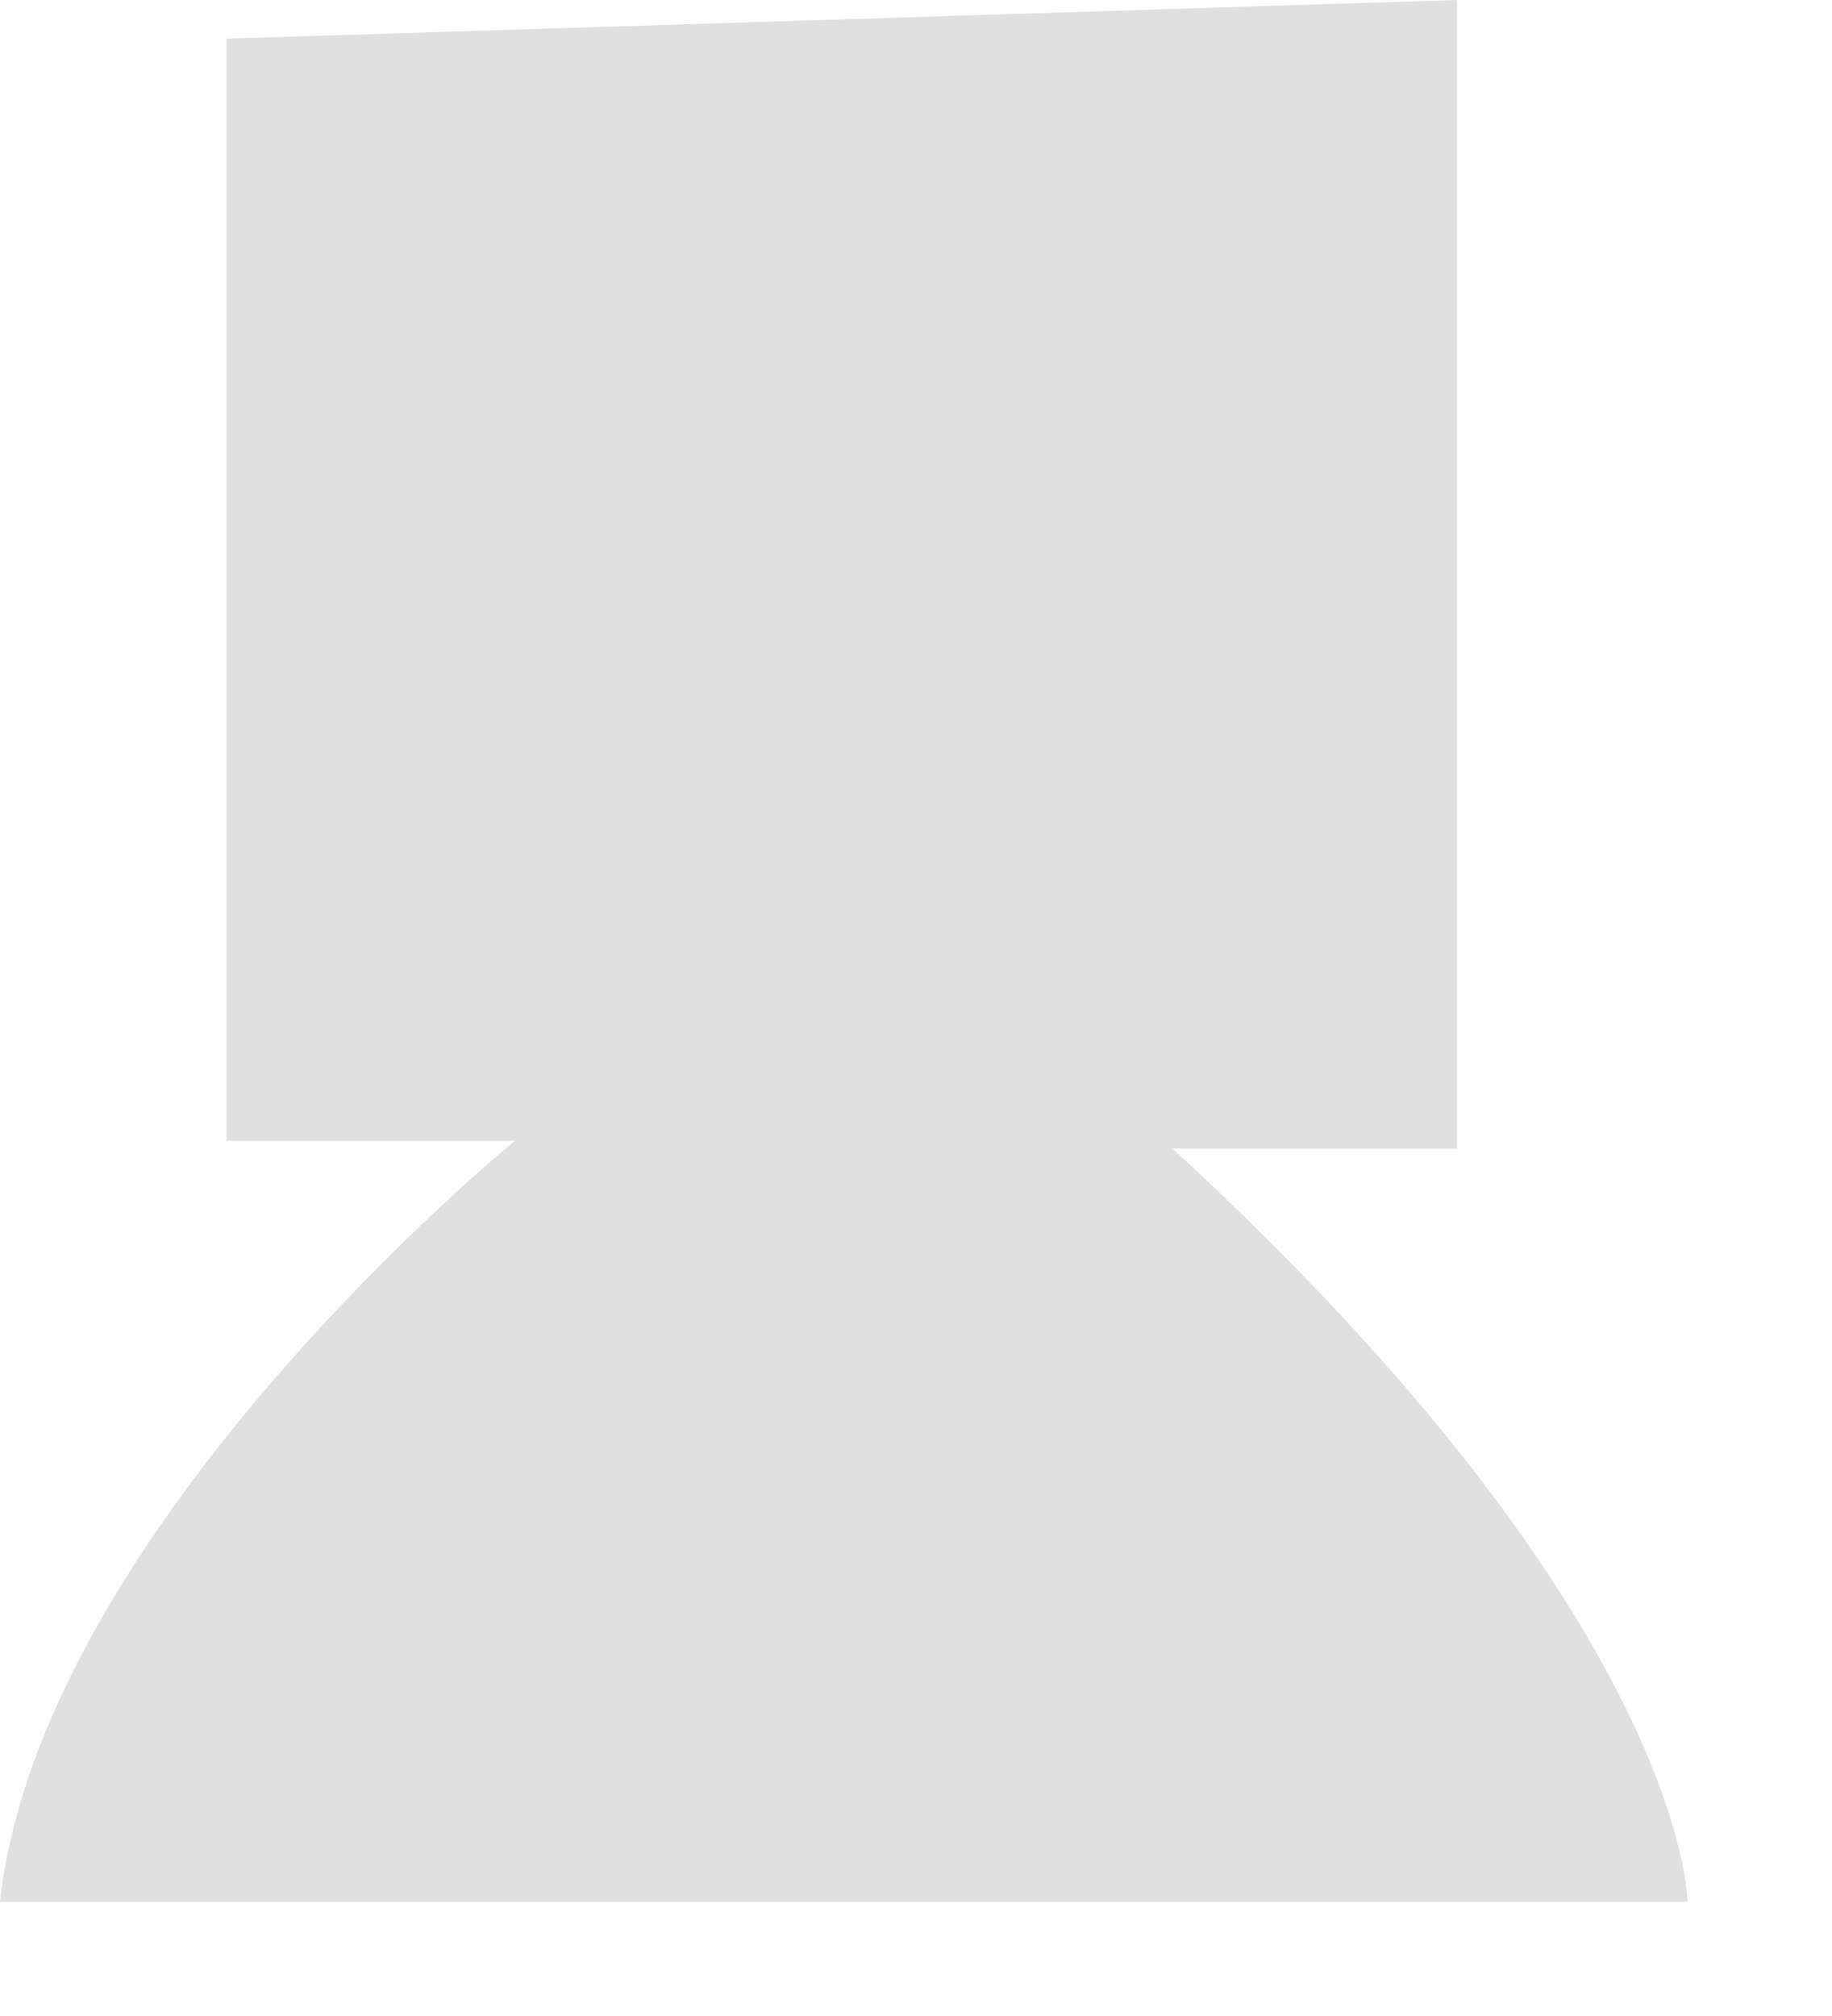 <?xml version="1.0" encoding="utf-8"?>
<svg xmlns="http://www.w3.org/2000/svg" fill="none" height="100%" overflow="visible" preserveAspectRatio="none" style="display: block;" viewBox="0 0 10 11" width="100%">
<path d="M1.237 0.211V6.225H2.81C2.81 6.225 0.225 8.332 0 10.377H9.211C9.211 10.377 9.211 8.852 6.4 6.267H7.953V0L1.237 0.211Z" fill="#E0E0E0" id="Vector"/>
</svg>
